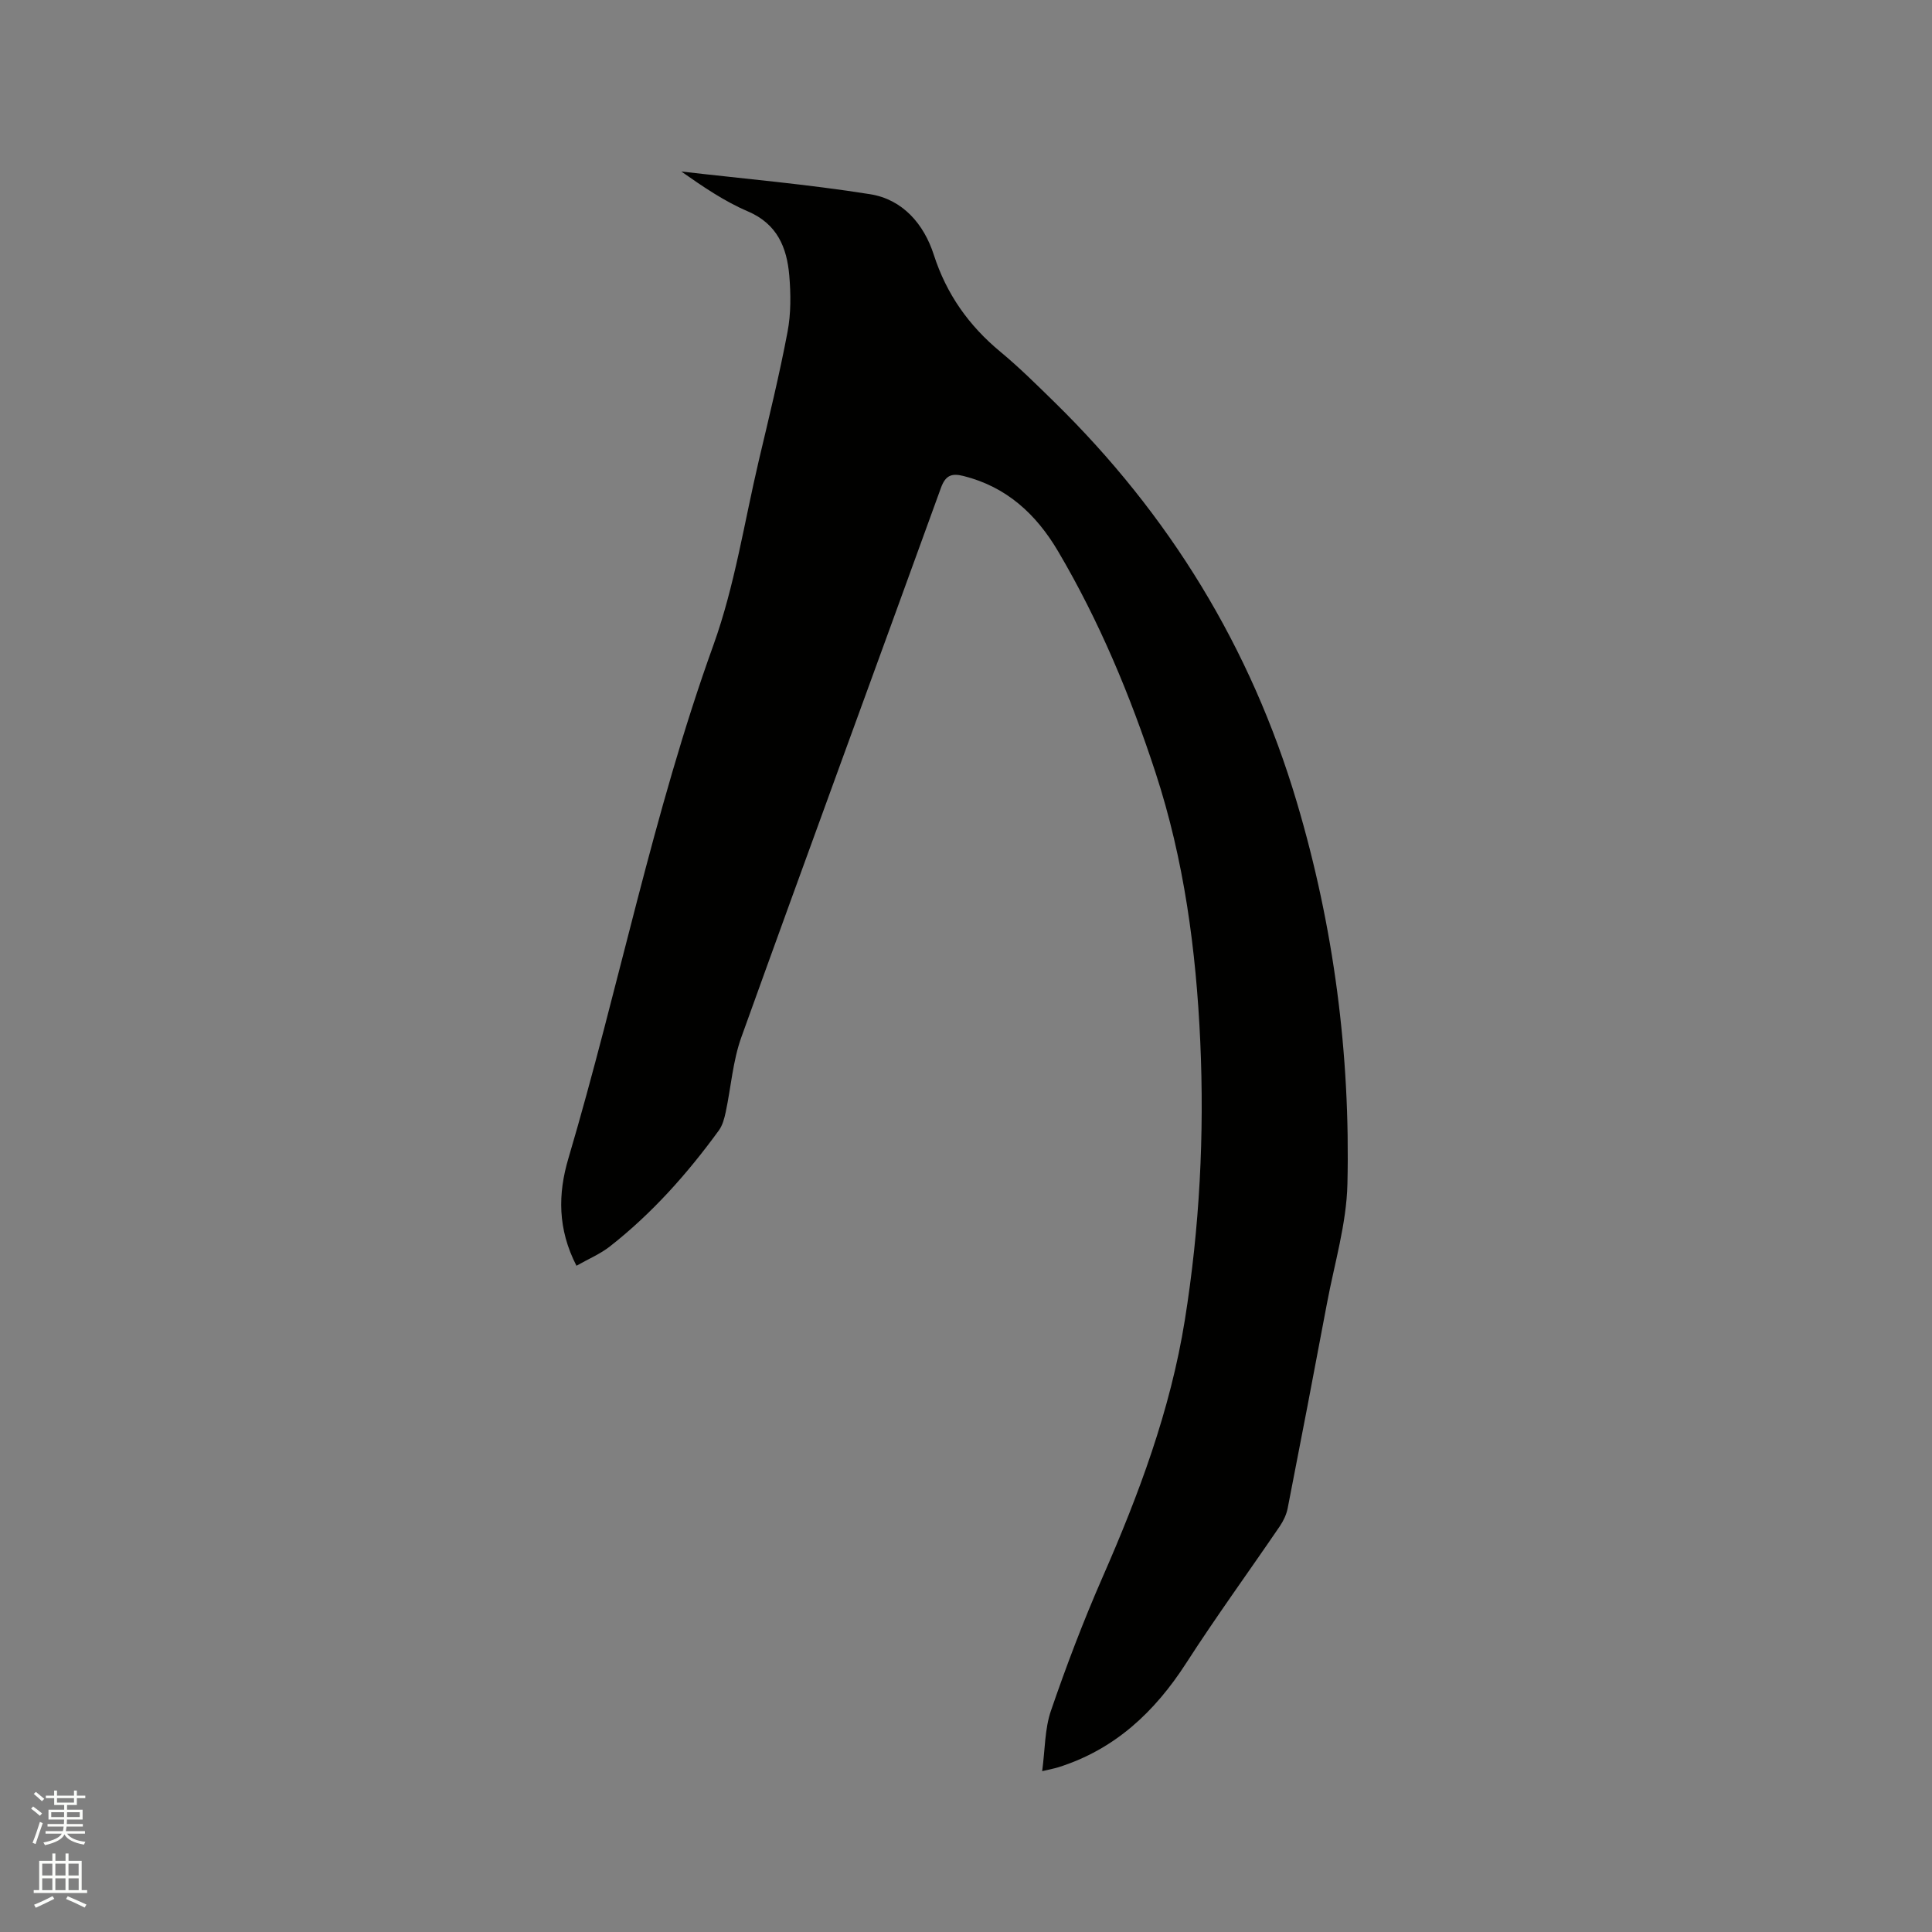 <svg enable-background="new 0 0 400 400" viewBox="0 0 400 400" xmlns="http://www.w3.org/2000/svg"><rect x="0" y="0" width="400" height="400" fill="#808080" stroke="none"/><path d="m6.44 374.46.42-.45c.65.47 1.27.95 1.85 1.44l-.45.49c-.65-.56-1.25-1.06-1.82-1.48m.93 7.33-.63-.26c.55-1.36 1.05-2.8 1.52-4.33.19.1.38.19.59.27-.46 1.29-.95 2.73-1.48 4.32m-.38-10.38.44-.42c.43.34 1.01.82 1.74 1.44l-.49.49c-.53-.51-1.09-1.01-1.69-1.51m2.5.35h1.72v-1.04h.59v1.04h3.52v-1.04h.59v1.04h1.75v.53h-1.75v1.42h-2.03v.97h3.22v2.03h-3.24c0 .35-.01.66-.03.93h3.32v.53h-3.37c-.03.27-.08.58-.15.94h3.96v.53h-3.71c.67.92 1.93 1.48 3.79 1.68-.13.24-.23.44-.29.59-2.13-.38-3.48-1.08-4.04-2.12-.43.97-1.77 1.72-4.03 2.23-.09-.19-.2-.37-.33-.55 2.1-.42 3.37-1.03 3.81-1.83h-3.36v-.53h3.58c.08-.29.13-.61.16-.94h-3.33v-.53h3.39c.02-.27.04-.58.04-.93h-3.23v-2.03h3.25v-.97h-2.07v-1.42h-1.73zm1.12 3.44v1h2.65c.01-.3.02-.44.01-.4v-.25-.35zm1.19-2h3.52v-.91h-3.52zm4.71 2h-2.63v.59c0 .15-.01.28-.01.4h2.64z" fill="#fbfcfa"/><path d="m13.56 383.74h.63v1.52h2.72v6.07h1.13v.6h-11.06v-.6h1.13v-6.07h2.73v-1.52h.63v1.52h2.1v-1.52zm-2.69 8.83.38.56c-1.24.63-2.53 1.25-3.85 1.85-.1-.21-.21-.42-.34-.63 1.36-.55 2.63-1.15 3.81-1.78m-2.13-4.27h2.1v-2.45h-2.1zm0 3.04h2.1v-2.46h-2.1zm2.72-3.04h2.1v-2.45h-2.1zm0 3.04h2.1v-2.46h-2.1zm6.07 3.6c-1.41-.71-2.7-1.3-3.86-1.78l.35-.56c1.45.62 2.75 1.19 3.88 1.72zm-1.25-9.09h-2.1v2.45h2.1zm-2.09 5.49h2.1v-2.46h-2.1z" fill="#fbfcfa"/><path d="m119.35 262.06c-3.92-7.61-3.84-14.9-1.68-22.19 10.44-35.31 17.5-71.55 30.03-106.3 4.42-12.27 6.39-25.43 9.4-38.21 2.09-8.86 4.26-17.7 5.95-26.64.72-3.79.69-7.83.36-11.7-.5-5.79-2.49-10.66-8.58-13.26-4.89-2.09-9.35-5.15-13.77-8.25 13.04 1.51 26.15 2.64 39.1 4.7 6.71 1.07 11.12 6.16 13.17 12.53 2.63 8.17 7.26 14.69 13.81 20.11 3.91 3.24 7.53 6.84 11.17 10.4 23.79 23.31 40.66 50.78 50.17 82.79 7.68 25.83 11.11 52.24 10.49 79.08-.19 8.26-2.69 16.48-4.23 24.7-2.66 14.16-5.37 28.3-8.14 42.44-.25 1.29-.87 2.6-1.61 3.7-6.44 9.45-13.18 18.71-19.37 28.32-6.54 10.16-14.8 17.92-26.49 21.61-.79.25-1.61.39-3.36.81.61-4.52.52-8.75 1.82-12.52 3.19-9.3 6.69-18.51 10.63-27.51 7.55-17.22 14.1-34.7 17.09-53.38 3.06-19.13 4.06-38.34 3.19-57.68-.86-18.92-3.35-37.59-9.26-55.64-5.21-15.93-11.64-31.36-20.18-45.84-4.54-7.69-10.67-13.35-19.58-15.58-2.44-.61-3.72-.16-4.67 2.46-13.74 37.92-27.67 75.77-41.32 113.73-1.77 4.92-2.14 10.34-3.24 15.51-.28 1.31-.65 2.73-1.42 3.79-6.51 8.95-13.83 17.18-22.57 24.03-2.02 1.58-4.47 2.6-6.91 3.99z" fill="#010100"/></svg>